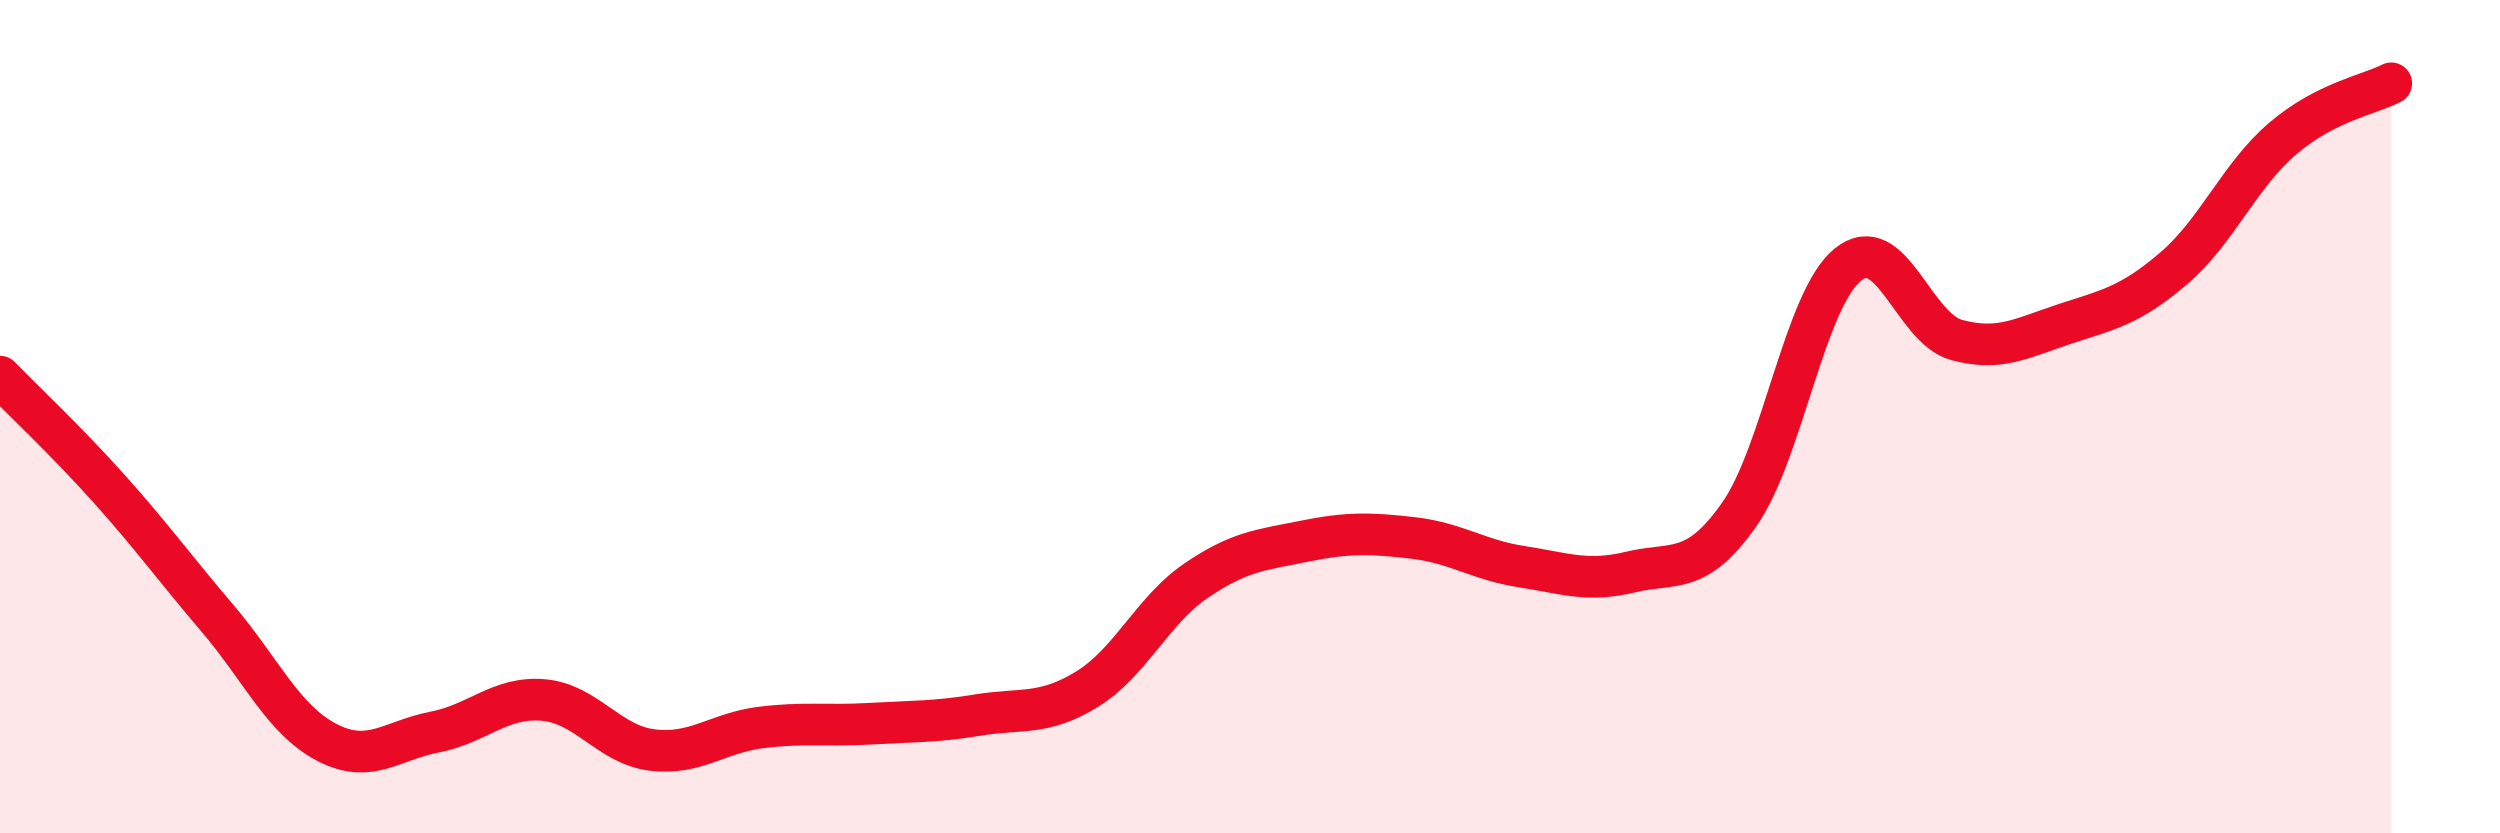
    <svg width="60" height="20" viewBox="0 0 60 20" xmlns="http://www.w3.org/2000/svg">
      <path
        d="M 0,9.04 C 0.52,9.58 1.57,10.56 2.61,11.72 C 3.65,12.88 4.18,13.62 5.22,14.84 C 6.26,16.06 6.79,17.26 7.83,17.81 C 8.87,18.36 9.39,17.77 10.43,17.57 C 11.47,17.37 12,16.71 13.04,16.8 C 14.08,16.89 14.61,17.87 15.65,18 C 16.69,18.13 17.22,17.59 18.26,17.46 C 19.3,17.33 19.83,17.43 20.87,17.37 C 21.91,17.31 22.44,17.33 23.48,17.16 C 24.52,16.99 25.05,17.18 26.09,16.54 C 27.13,15.9 27.66,14.65 28.7,13.94 C 29.74,13.23 30.26,13.2 31.3,12.99 C 32.34,12.78 32.87,12.79 33.91,12.91 C 34.95,13.03 35.48,13.44 36.52,13.6 C 37.56,13.76 38.09,13.98 39.13,13.73 C 40.17,13.48 40.7,13.83 41.74,12.35 C 42.78,10.87 43.31,7.19 44.35,6.35 C 45.39,5.51 45.92,7.88 46.96,8.16 C 48,8.44 48.53,8.11 49.57,7.77 C 50.61,7.43 51.13,7.33 52.17,6.44 C 53.21,5.55 53.74,4.22 54.78,3.33 C 55.82,2.44 56.87,2.27 57.39,2L57.39 20L0 20Z"
        fill="#EB0A25"
        opacity="0.1"
        stroke-linecap="round"
        stroke-linejoin="round"
      />
      <path
        d="M 0,9.04 C 0.52,9.58 1.57,10.56 2.61,11.72 C 3.65,12.88 4.18,13.62 5.22,14.84 C 6.26,16.06 6.79,17.26 7.83,17.81 C 8.87,18.36 9.39,17.77 10.43,17.57 C 11.47,17.37 12,16.71 13.04,16.8 C 14.08,16.89 14.61,17.87 15.65,18 C 16.69,18.13 17.22,17.59 18.26,17.46 C 19.3,17.33 19.83,17.43 20.87,17.37 C 21.91,17.31 22.44,17.33 23.48,17.16 C 24.52,16.99 25.05,17.18 26.09,16.54 C 27.13,15.9 27.66,14.65 28.7,13.94 C 29.74,13.23 30.26,13.2 31.3,12.99 C 32.34,12.78 32.87,12.79 33.91,12.91 C 34.95,13.03 35.48,13.44 36.52,13.6 C 37.56,13.76 38.09,13.98 39.13,13.73 C 40.17,13.48 40.7,13.83 41.74,12.35 C 42.78,10.87 43.31,7.19 44.35,6.35 C 45.39,5.51 45.92,7.88 46.96,8.16 C 48,8.44 48.53,8.11 49.57,7.77 C 50.61,7.43 51.13,7.33 52.17,6.44 C 53.21,5.55 53.74,4.22 54.78,3.33 C 55.82,2.44 56.87,2.27 57.39,2"
        stroke="#EB0A25"
        stroke-width="1"
        fill="none"
        stroke-linecap="round"
        stroke-linejoin="round"
      />
    </svg>
  